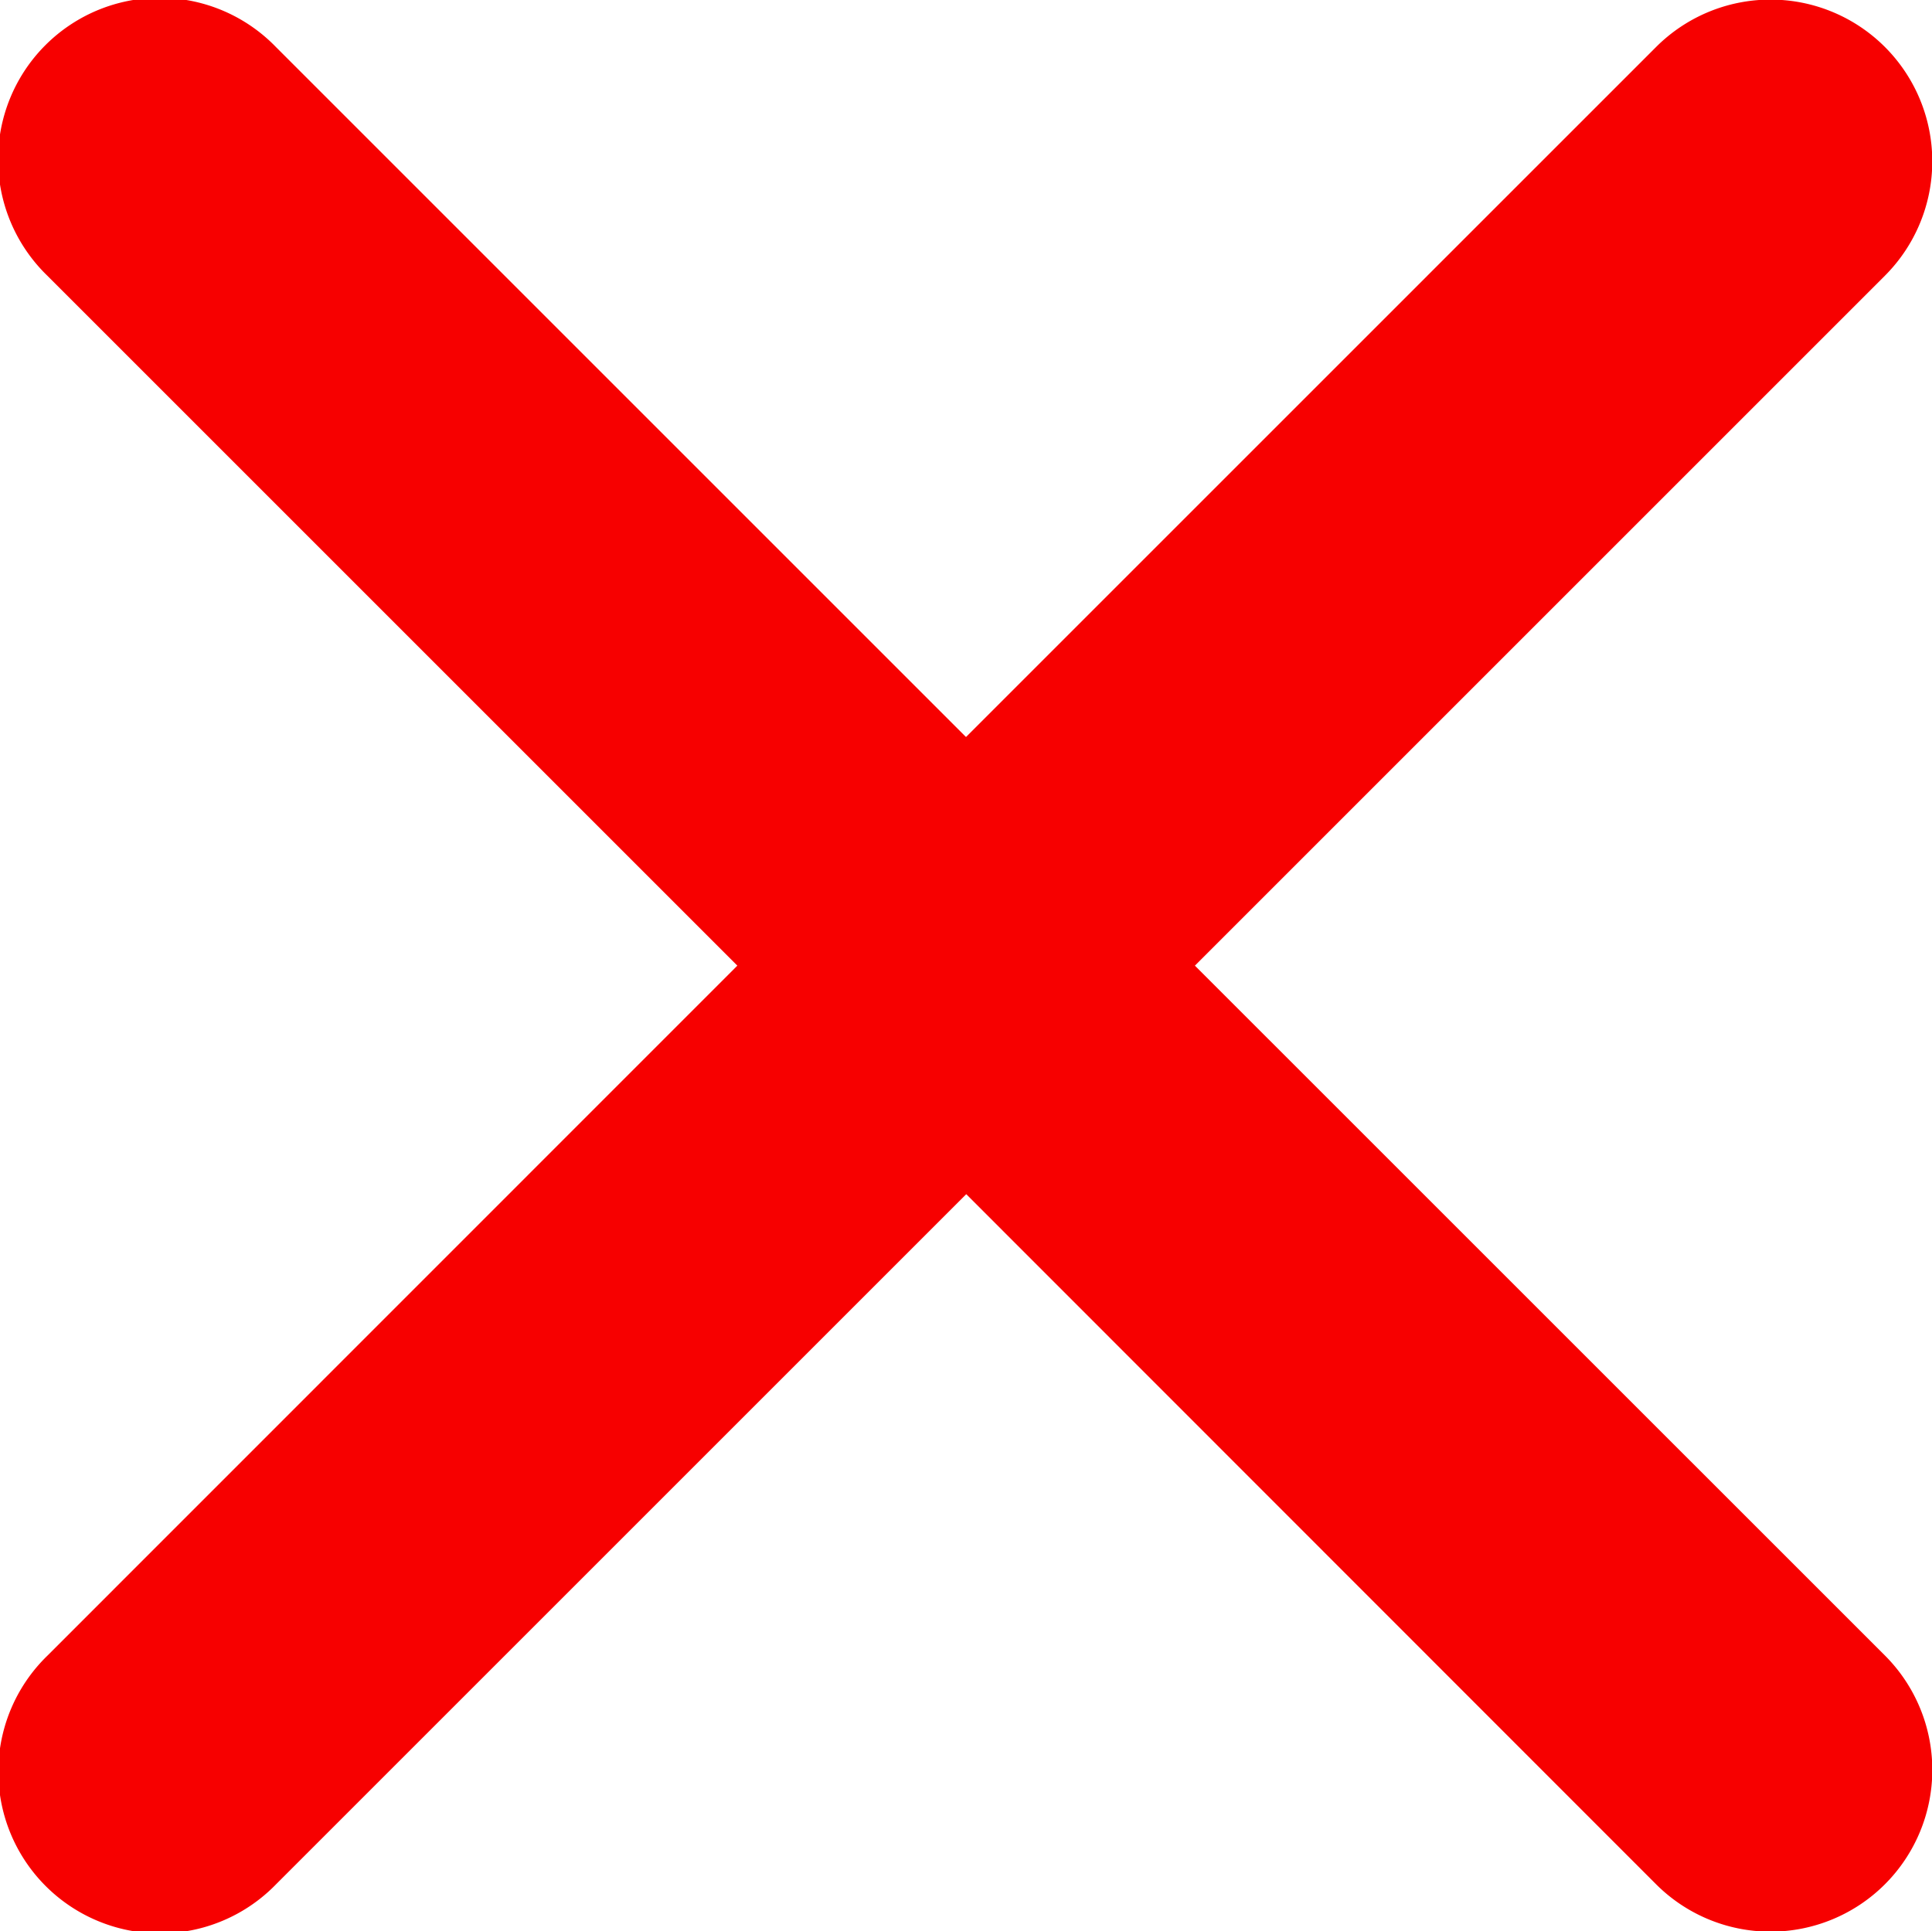 <svg xmlns="http://www.w3.org/2000/svg" width="23" height="22.994" viewBox="0 0 23 22.994">
  <path id="Icon_ionic-ios-close" data-name="Icon ionic-ios-close" d="M25.51,22.786l8.215-8.215A1.925,1.925,0,1,0,31,11.849l-8.215,8.215-8.215-8.215a1.925,1.925,0,1,0-2.722,2.722l8.215,8.215L11.851,31a1.925,1.925,0,1,0,2.722,2.722l8.215-8.215L31,33.723A1.925,1.925,0,1,0,33.725,31Z" transform="translate(-11.285 -11.289)" fill="#f70000"/>
</svg>
